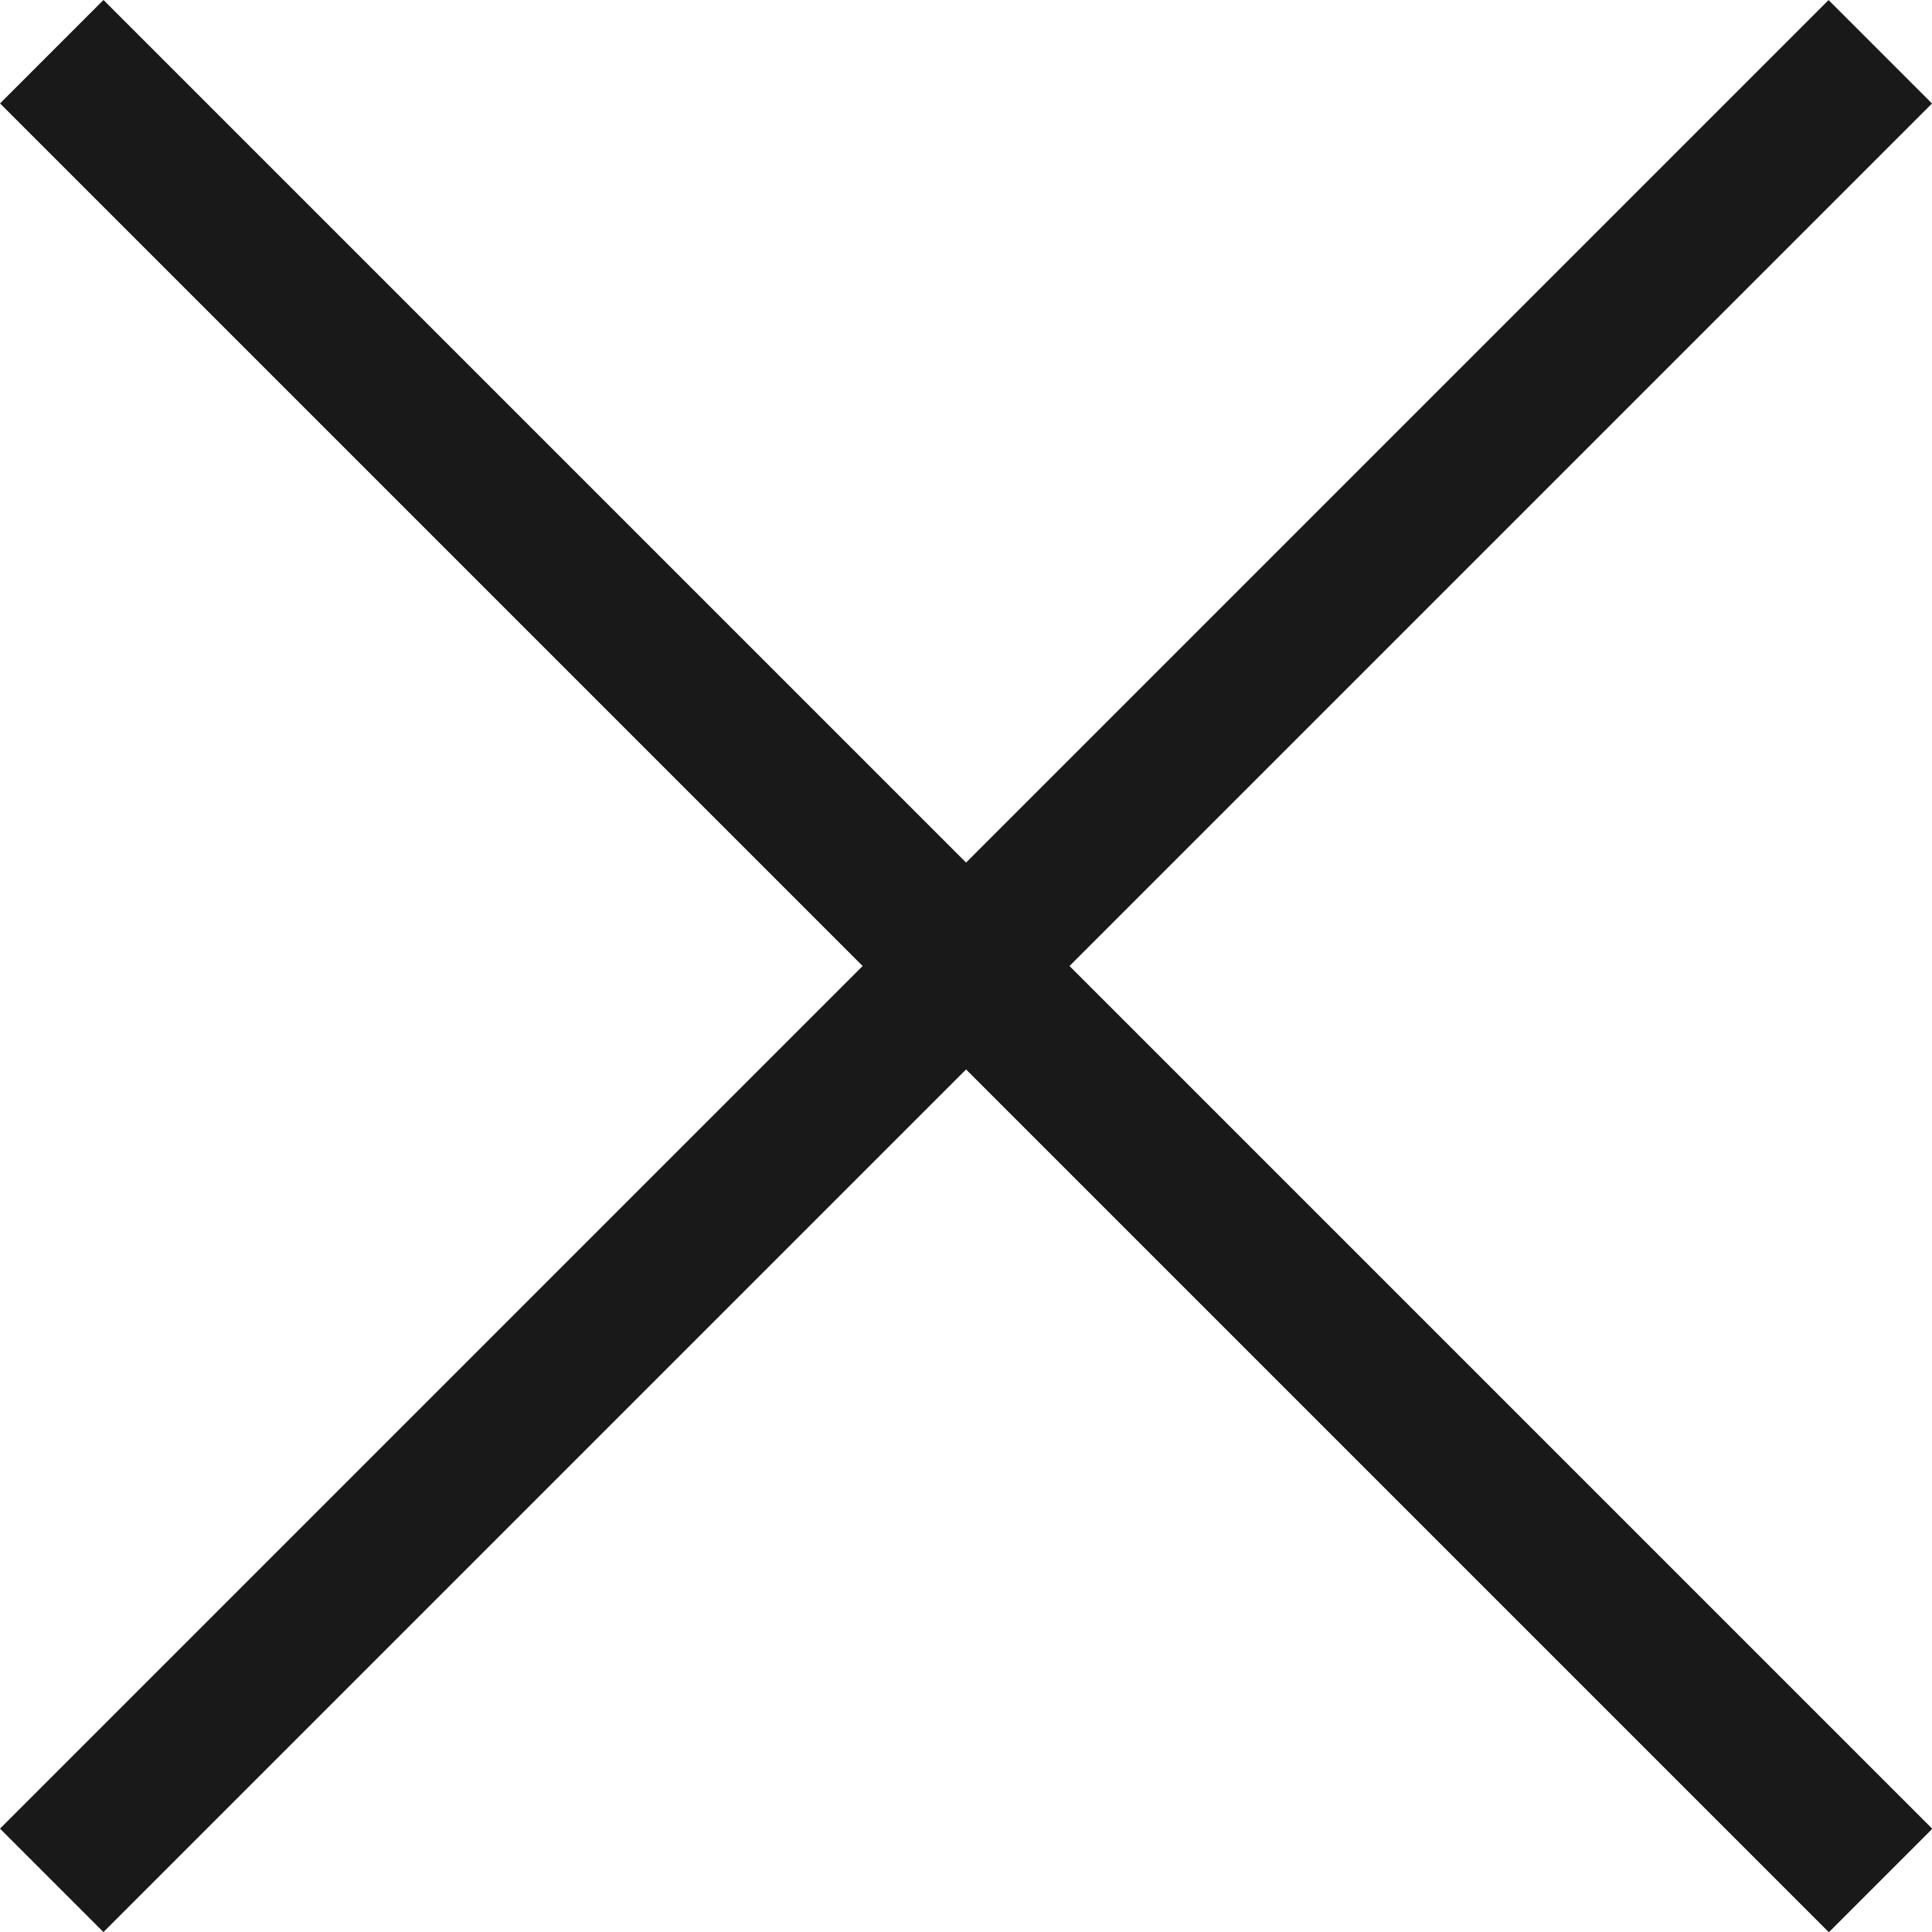 <svg xmlns="http://www.w3.org/2000/svg" viewBox="0 0 26.414 26.415">
  <defs>
    <style>
      .cls-1 {
        fill: none;
        stroke: #191919;
        stroke-width: 2px;
      }
    </style>
  </defs>
  <g id="Symbol_13_20" data-name="Symbol 13 – 20" transform="translate(-1167.023 -91.272)">
    <path id="Path_9193" data-name="Path 9193" class="cls-1" d="M0,0V35.355" transform="translate(1192.73 91.98) rotate(45)"/>
    <path id="Path_9194" data-name="Path 9194" class="cls-1" d="M.389,0V35.36" transform="translate(1193.009 116.707) rotate(135)"/>
  </g>
</svg>